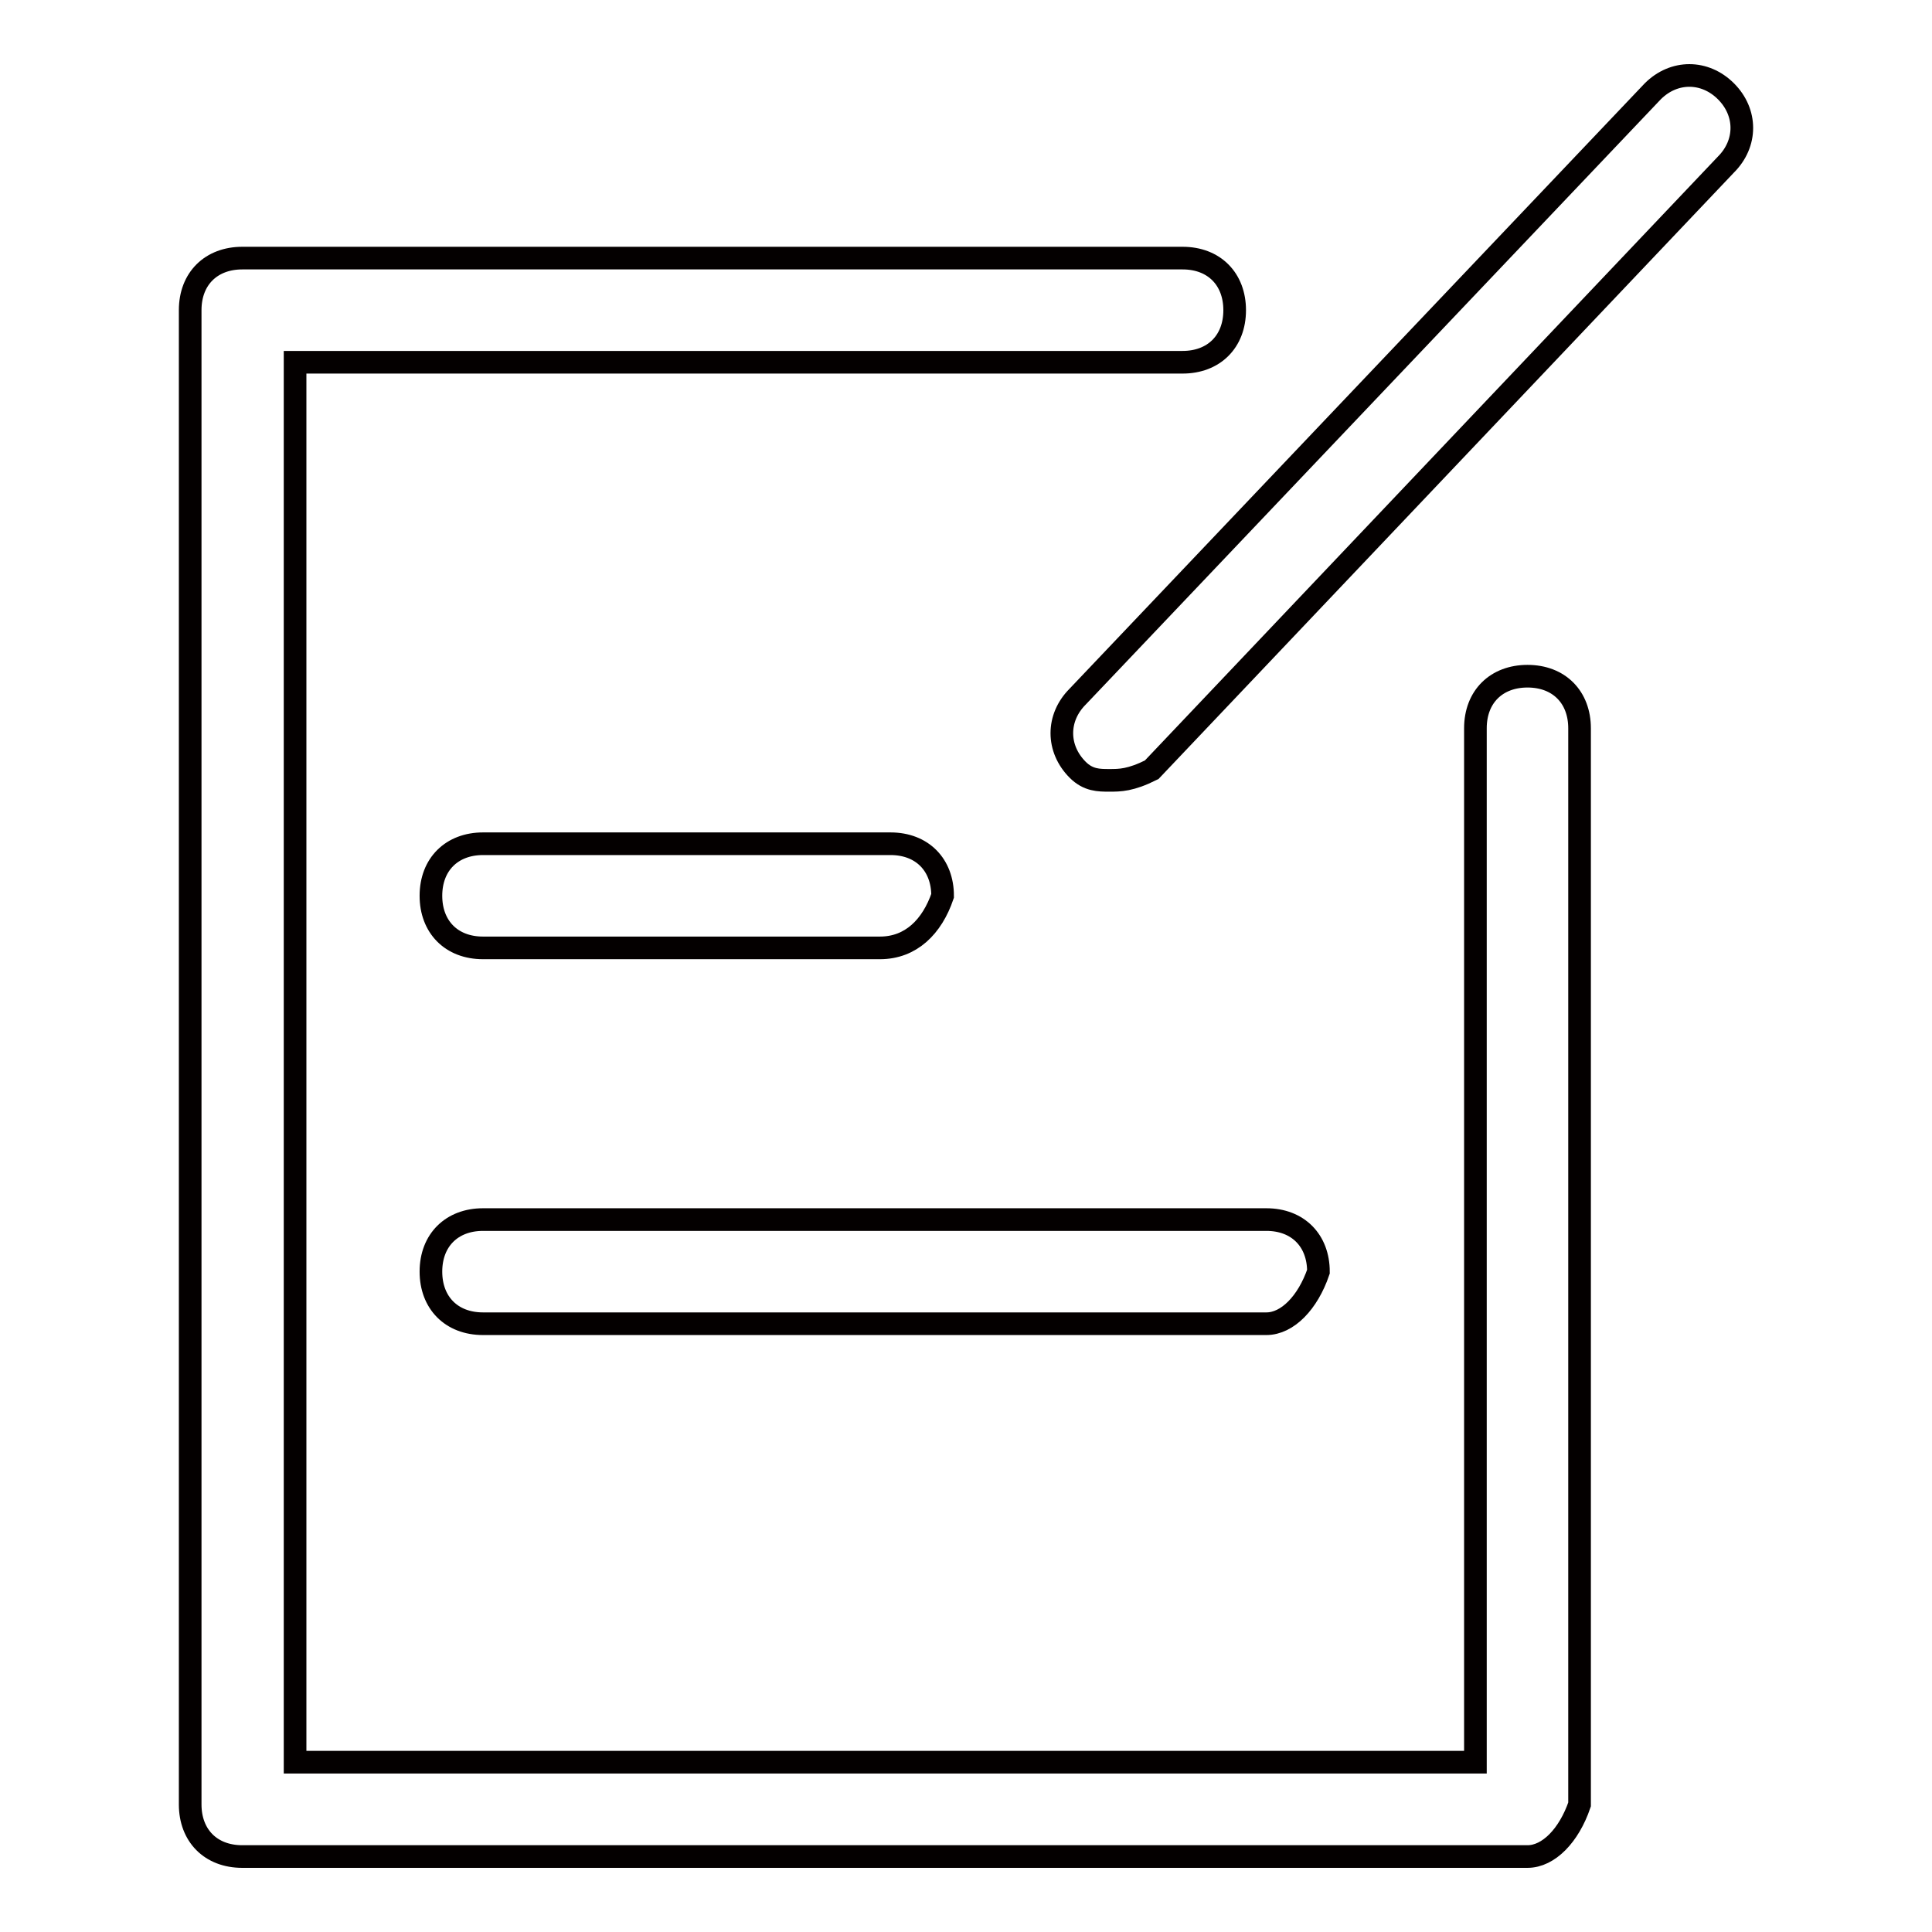 <?xml version="1.0" encoding="utf-8"?>
<!-- Svg Vector Icons : http://www.onlinewebfonts.com/icon -->
<!DOCTYPE svg PUBLIC "-//W3C//DTD SVG 1.1//EN" "http://www.w3.org/Graphics/SVG/1.1/DTD/svg11.dtd">
<svg version="1.1" xmlns="http://www.w3.org/2000/svg" xmlns:xlink="http://www.w3.org/1999/xlink" x="0px" y="0px" viewBox="0 0 256 256" enable-background="new 0 0 256 256" xml:space="preserve">
<g> <path stroke-width="3" fill-opacity="0" stroke="#040000"  d="M116.6,125.6H64c-4.2,0-6.9-2.8-6.9-6.9c0-4.2,2.8-6.9,6.9-6.9h54c4.2,0,6.9,2.8,6.9,6.9 C123.5,122.8,120.7,125.6,116.6,125.6z M167.8,175.4H64c-4.2,0-6.9-2.8-6.9-6.9c0-4.2,2.8-6.9,6.9-6.9h103.8c4.2,0,6.9,2.8,6.9,6.9 C173.3,172.6,170.6,175.4,167.8,175.4z"/> <path stroke-width="3" fill-opacity="0" stroke="#040000"  d="M202.4,246H32.1c-4.2,0-6.9-2.8-6.9-6.9V41.1c0-4.2,2.8-6.9,6.9-6.9h124.6c4.2,0,6.9,2.8,6.9,6.9 c0,4.2-2.8,6.9-6.9,6.9H39.1v185.5h156.4v-137c0-4.2,2.8-6.9,6.9-6.9c4.2,0,6.9,2.8,6.9,6.9v142.6C207.9,243.2,205.2,246,202.4,246 L202.4,246z"/> <path stroke-width="3" fill-opacity="0" stroke="#040000"  d="M147,103.4c-1.4,0-2.8,0-4.2-1.4c-2.8-2.8-2.8-6.9,0-9.7L219,12.1c2.8-2.8,6.9-2.8,9.7,0 c2.8,2.8,2.8,6.9,0,9.7L152.6,102C149.8,103.4,148.4,103.4,147,103.4z"/></g>
</svg>
